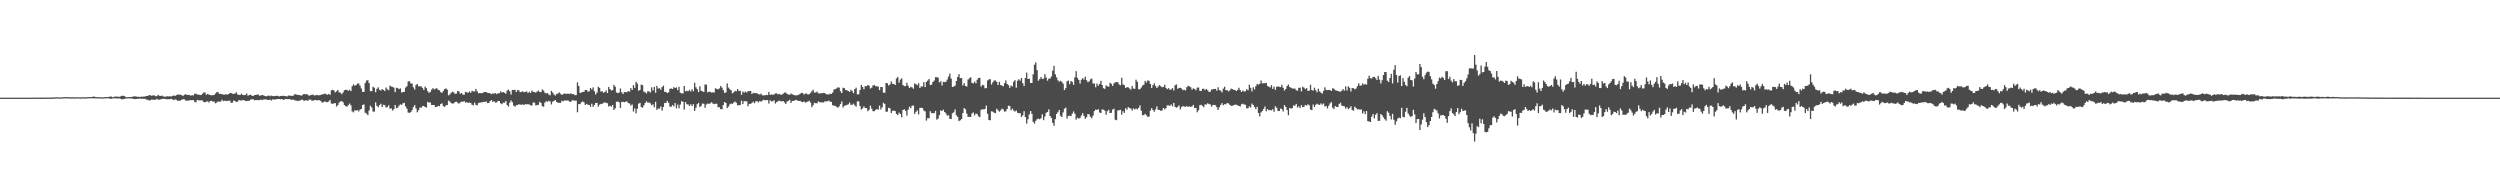 <?xml version="1.0" encoding="UTF-8"?>
<svg xmlns="http://www.w3.org/2000/svg" width="1920" height="150">
  <path d="M0 75.000h1v1.000H0zM1 75.000h1v1.000H1zM2 75.000h1v1.000H2zM3 75.000h1v1.000H3zM4 75.000h1v1.000H4zM5 75.000h1v1.000H5zM6 75.000h1v1.000H6zM7 75.000h1v1.000H7zM8 75.000h1v1.000H8zM9 75.000h1v1.000H9zM10 75.000h1v1.000H10zM11 75.000h1v1.000H11zM12 75.000h1v1.000H12zM13 75.000h1v1.000H13zM14 74.999h1v1.000H14zM15 74.998h1v1.000H15zM16 74.996h1v1.000H16zM17 74.995h1v1.000H17zM18 74.993h1v1.000H18zM19 74.992h1v1.000H19zM20 74.991h1v1.000H20zM21 74.991h1v1.000H21zM22 74.992h1v1.000H22zM23 74.984h1v1.000H23zM24 74.985h1v1.000H24zM25 74.980h1v1.000H25zM26 74.957h1v1.000H26zM27 74.945h1v1.000H27zM28 74.953h1v1.000H28zM29 74.953h1v1.000H29zM30 74.973h1v1.000H30zM31 74.966h1v1.000H31zM32 74.980h1v1.000H32zM33 74.959h1v1.000H33zM34 74.921h1v1.000H34zM35 74.907h1v1.000H35zM36 74.926h1v1.000H36zM37 74.922h1v1.000H37zM38 74.924h1v1.000H38zM39 74.932h1v1.000H39zM40 74.920h1v1.000H40zM41 74.821h1v1.000H41zM42 74.764h1v1.000H42zM43 74.673h1v1.000H43zM44 74.690h1v1.000H44zM45 74.797h1v1.000H45zM46 74.850h1v1.000H46zM47 74.759h1v1.000H47zM48 74.688h1v1.000H48zM49 74.575h1v1.000H49zM50 74.573h1v1.000H50zM51 74.536h1v1.066H51zM52 74.577h1v1.000H52zM53 74.722h1v1.000H53zM54 74.717h1v1.000H54zM55 74.717h1v1.000H55zM56 74.613h1v1.000H56zM57 74.783h1v1.000H57zM58 74.734h1v1.000H58zM59 74.638h1v1.000H59zM60 74.743h1v1.000H60zM61 74.778h1v1.000H61zM62 74.759h1v1.000H62zM63 74.663h1v1.000H63zM64 74.679h1v1.000H64zM65 74.708h1v1.000H65zM66 74.735h1v1.000H66zM67 74.545h1v1.000H67zM68 74.537h1v1.000H68zM69 74.543h1v1.000H69zM70 74.503h1v1.000H70zM71 74.181h1v1.312H71zM72 74.208h1v1.392H72zM73 74.532h1v1.000H73zM74 74.609h1v1.000H74zM75 74.641h1v1.000H75zM76 74.617h1v1.000H76zM77 74.700h1v1.000H77zM78 74.782h1v1.000H78zM79 74.670h1v1.000H79zM80 74.584h1v1.000H80zM81 74.503h1v1.000H81zM82 74.595h1v1.000H82zM83 74.417h1v1.045H83zM84 74.194h1v1.642H84zM85 74.126h1v1.753H85zM86 74.651h1v1.000H86zM87 74.375h1v1.063H87zM88 74.151h1v1.459H88zM89 74.138h1v1.406H89zM90 74.240h1v1.409H90zM91 74.393h1v1.156H91zM92 74.051h1v1.788H92zM93 73.583h1v2.634H93zM94 73.528h1v2.717H94zM95 73.810h1v2.172H95zM96 74.340h1v1.264H96zM97 74.681h1v1.000H97zM98 74.568h1v1.000H98zM99 74.557h1v1.000H99zM100 74.451h1v1.179H100zM101 74.397h1v1.301H101zM102 74.019h1v1.901H102zM103 73.984h1v2.199H103zM104 74.037h1v2.005H104zM105 74.401h1v1.453H105zM106 74.286h1v1.564H106zM107 74.454h1v1.254H107zM108 74.249h1v1.591H108zM109 74.243h1v1.548H109zM110 74.163h1v1.792H110zM111 74.079h1v1.776H111zM112 73.733h1v2.803H112zM113 73.614h1v2.970H113zM114 73.115h1v4.033H114zM115 73.132h1v3.879H115zM116 73.642h1v2.812H116zM117 73.240h1v3.358H117zM118 73.255h1v3.414H118zM119 73.944h1v2.589H119zM120 73.813h1v2.062H120zM121 72.827h1v3.699H121zM122 73.598h1v2.950H122zM123 73.657h1v2.627H123zM124 73.433h1v2.661H124zM125 74.061h1v1.701H125zM126 74.211h1v1.731H126zM127 74.218h1v1.955H127zM128 73.898h1v2.328H128zM129 74.088h1v2.115H129zM130 73.873h1v2.324H130zM131 74.111h1v1.804H131zM132 73.647h1v2.666H132zM133 73.302h1v3.632H133zM134 73.689h1v2.593H134zM135 73.067h1v3.591H135zM136 72.527h1v4.964H136zM137 72.710h1v4.563H137zM138 72.705h1v4.594H138zM139 73.058h1v3.581H139zM140 73.786h1v2.388H140zM141 72.956h1v3.295H141zM142 72.296h1v4.809H142zM143 72.883h1v4.455H143zM144 72.898h1v4.445H144zM145 72.916h1v4.055H145zM146 73.478h1v3.455H146zM147 73.138h1v3.749H147zM148 73.246h1v3.613H148zM149 71.993h1v6.180H149zM150 72.005h1v6.615H150zM151 72.561h1v4.205H151zM152 72.667h1v4.369H152zM153 72.926h1v4.184H153zM154 73.036h1v3.996H154zM155 72.044h1v5.181H155zM156 71.029h1v7.382H156zM157 71.062h1v7.493H157zM158 72.786h1v5.261H158zM159 72.136h1v5.699H159zM160 72.620h1v6.180H160zM161 73.014h1v4.548H161zM162 73.225h1v4.244H162zM163 73.045h1v4.990H163zM164 72.945h1v5.060H164zM165 71.767h1v7.582H165zM166 70.776h1v7.941H166zM167 70.744h1v7.161H167zM168 72.118h1v5.973H168zM169 72.043h1v5.998H169zM170 72.340h1v4.277H170zM171 72.674h1v4.986H171zM172 72.714h1v4.599H172zM173 72.353h1v5.258H173zM174 72.777h1v4.672H174zM175 72.179h1v5.238H175zM176 71.571h1v5.695H176zM177 71.319h1v7.689H177zM178 72.004h1v6.778H178zM179 72.160h1v5.053H179zM180 71.840h1v5.707H180zM181 70.922h1v7.391H181zM182 72.473h1v5.566H182zM183 72.923h1v3.969H183zM184 72.851h1v4.205H184zM185 71.920h1v5.375H185zM186 72.892h1v3.852H186zM187 73.100h1v3.923H187zM188 72.837h1v4.647H188zM189 71.809h1v5.815H189zM190 73.563h1v3.820H190zM191 72.953h1v4.462H191zM192 72.724h1v3.759H192zM193 73.525h1v2.714H193zM194 73.714h1v2.562H194zM195 72.965h1v4.099H195zM196 72.939h1v3.888H196zM197 72.585h1v4.284H197zM198 72.645h1v4.247H198zM199 73.643h1v3.282H199zM200 73.168h1v3.327H200zM201 73.001h1v3.793H201zM202 73.247h1v3.091H202zM203 73.747h1v2.579H203zM204 74.041h1v2.353H204zM205 73.623h1v3.142H205zM206 73.308h1v3.503H206zM207 73.885h1v2.610H207zM208 73.351h1v3.903H208zM209 73.778h1v2.489H209zM210 73.871h1v2.554H210zM211 73.645h1v2.771H211zM212 73.580h1v2.606H212zM213 73.650h1v2.401H213zM214 74.110h1v1.917H214zM215 73.698h1v2.605H215zM216 73.714h1v2.310H216zM217 73.464h1v3.243H217zM218 73.754h1v2.614H218zM219 73.755h1v2.290H219zM220 74.067h1v2.076H220zM221 73.378h1v2.788H221zM222 73.439h1v2.609H222zM223 73.586h1v3.132H223zM224 73.644h1v2.881H224zM225 73.315h1v3.228H225zM226 72.178h1v4.959H226zM227 72.639h1v4.584H227zM228 72.831h1v4.731H228zM229 72.910h1v4.409H229zM230 73.095h1v4.164H230zM231 73.519h1v3.032H231zM232 72.735h1v3.836H232zM233 72.152h1v5.368H233zM234 72.427h1v4.657H234zM235 72.246h1v4.788H235zM236 72.807h1v4.593H236zM237 73.556h1v2.877H237zM238 73.121h1v3.428H238zM239 72.820h1v4.424H239zM240 72.675h1v4.706H240zM241 73.368h1v3.542H241zM242 73.133h1v3.626H242zM243 72.966h1v4.231H243zM244 73.193h1v3.638H244zM245 73.165h1v3.835H245zM246 72.841h1v4.912H246zM247 72.333h1v6.566H247zM248 72.405h1v6.074H248zM249 71.766h1v6.040H249zM250 72.334h1v6.142H250zM251 72.741h1v5.690H251zM252 72.073h1v5.855H252zM253 72.792h1v3.978H253zM254 69.327h1v10.176H254zM255 68.986h1v10.711H255zM256 69.548h1v9.861H256zM257 70.960h1v8.217H257zM258 70.108h1v11.684H258zM259 69.063h1v11.675H259zM260 70.848h1v7.947H260zM261 71.270h1v6.614H261zM262 72.348h1v5.264H262zM263 70.950h1v7.561H263zM264 69.336h1v11.349H264zM265 68.986h1v12.490H265zM266 68.906h1v13.079H266zM267 69.821h1v10.975H267zM268 68.968h1v10.571H268zM269 70.007h1v10.821H269zM270 66.177h1v19.388H270zM271 64.813h1v21.506H271zM272 65.804h1v18.811H272zM273 65.365h1v19.659H273zM274 64.138h1v20.380H274zM275 64.076h1v21.530H275zM276 65.762h1v18.461H276zM277 67.959h1v15.753H277zM278 70.502h1v10.142H278zM279 70.588h1v9.603H279zM280 63.819h1v22.774H280zM281 61.853h1v25.402H281zM282 61.640h1v26.815H282zM283 63.822h1v21.049H283zM284 69.981h1v11.233H284zM285 70.059h1v12.489H285zM286 66.622h1v19.051H286zM287 67.403h1v18.372H287zM288 70.819h1v7.773H288zM289 68.175h1v13.134H289zM290 67.094h1v15.268H290zM291 68.902h1v11.794H291zM292 69.550h1v10.112H292zM293 68.381h1v13.835H293zM294 69.060h1v11.360H294zM295 69.939h1v10.838H295zM296 67.248h1v15.380H296zM297 68.566h1v13.604H297zM298 69.382h1v11.458H298zM299 65.754h1v17.748H299zM300 66.477h1v16.715H300zM301 66.732h1v18.157H301zM302 67.310h1v16.587H302zM303 70.705h1v9.951H303zM304 67.386h1v15.676H304zM305 67.695h1v14.981H305zM306 68.446h1v12.691H306zM307 67.871h1v12.242H307zM308 71.082h1v9.448H308zM309 70.582h1v8.785H309zM310 70.553h1v8.418H310zM311 67.302h1v14.392H311zM312 66.202h1v17.256H312zM313 62.630h1v23.777H313zM314 62.295h1v24.378H314zM315 64.062h1v22.061H315zM316 64.190h1v20.451H316zM317 67.070h1v15.148H317zM318 68.771h1v11.899H318zM319 65.313h1v18.066H319zM320 64.462h1v21.809H320zM321 66.318h1v18.341H321zM322 66.324h1v16.287H322zM323 66.368h1v16.409H323zM324 67.515h1v14.009H324zM325 69.120h1v12.280H325zM326 66.522h1v15.638H326zM327 67.673h1v14.914H327zM328 70.088h1v8.157H328zM329 71.240h1v7.539H329zM330 70.690h1v8.073H330zM331 68.837h1v11.747H331zM332 67.666h1v12.961H332zM333 68.647h1v12.120H333zM334 68.110h1v14.121H334zM335 67.720h1v14.346H335zM336 68.992h1v12.281H336zM337 69.382h1v12.246H337zM338 70.773h1v9.160H338zM339 71.355h1v8.018H339zM340 69.744h1v11.747H340zM341 68.452h1v13.601H341zM342 67.854h1v13.107H342zM343 68.843h1v11.854H343zM344 73.218h1v4.019H344zM345 72.522h1v5.482H345zM346 71.289h1v7.863H346zM347 70.393h1v9.192H347zM348 70.959h1v8.409H348zM349 72.065h1v6.344H349zM350 71.864h1v6.238H350zM351 69.780h1v9.109H351zM352 70.245h1v9.355H352zM353 72.053h1v6.592H353zM354 71.422h1v6.592H354zM355 72.656h1v5.503H355zM356 72.810h1v4.793H356zM357 70.516h1v8.312H357zM358 70.852h1v7.601H358zM359 71.351h1v7.625H359zM360 70.182h1v8.647H360zM361 71.249h1v7.753H361zM362 69.744h1v10.716H362zM363 70.166h1v10.784H363zM364 70.293h1v8.576H364zM365 68.258h1v12.272H365zM366 70.075h1v10.862H366zM367 71.673h1v7.536H367zM368 71.422h1v7.382H368zM369 71.562h1v7.136H369zM370 71.522h1v6.907H370zM371 70.866h1v7.374H371zM372 70.643h1v7.575H372zM373 70.760h1v7.147H373zM374 71.263h1v7.953H374zM375 71.428h1v7.574H375zM376 71.742h1v5.844H376zM377 72.357h1v4.512H377zM378 71.624h1v6.694H378zM379 71.987h1v5.712H379zM380 71.467h1v7.346H380zM381 72.314h1v6.349H381zM382 71.554h1v5.976H382zM383 71.672h1v5.872H383zM384 70.185h1v9.181H384zM385 71.078h1v8.932H385zM386 70.674h1v8.183H386zM387 71.266h1v7.654H387zM388 71.931h1v5.589H388zM389 69.462h1v11.244H389zM390 68.793h1v13.074H390zM391 70.096h1v8.728H391zM392 72.584h1v4.505H392zM393 69.087h1v9.404H393zM394 69.134h1v11.992H394zM395 68.927h1v13.026H395zM396 70.679h1v10.131H396zM397 69.210h1v11.501H397zM398 69.370h1v10.667H398zM399 70.875h1v9.439H399zM400 70.545h1v9.926H400zM401 70.068h1v10.078H401zM402 70.861h1v9.826H402zM403 70.613h1v9.379H403zM404 70.137h1v10.006H404zM405 71.487h1v8.467H405zM406 70.449h1v9.842H406zM407 71.382h1v9.464H407zM408 69.584h1v11.469H408zM409 70.494h1v8.263H409zM410 70.758h1v8.077H410zM411 71.108h1v9.863H411zM412 70.232h1v10.487H412zM413 69.655h1v10.839H413zM414 70.603h1v7.580H414zM415 70.682h1v8.402H415zM416 68.695h1v12.892H416zM417 69.503h1v12.476H417zM418 71.214h1v7.595H418zM419 71.768h1v5.906H419zM420 71.455h1v6.748H420zM421 72.524h1v4.819H421zM422 73.194h1v4.766H422zM423 69.800h1v10.446H423zM424 71.142h1v6.940H424zM425 72.613h1v4.887H425zM426 73.348h1v3.441H426zM427 72.234h1v6.063H427zM428 71.814h1v7.089H428zM429 70.918h1v8.034H429zM430 72.012h1v7.021H430zM431 72.883h1v4.474H431zM432 72.357h1v5.445H432zM433 71.730h1v5.446H433zM434 72.037h1v5.172H434zM435 71.982h1v5.122H435zM436 71.956h1v5.295H436zM437 72.133h1v6.069H437zM438 71.650h1v6.487H438zM439 72.343h1v4.670H439zM440 72.201h1v4.891H440zM441 73.096h1v4.224H441zM442 73.063h1v4.208H442zM443 63.295h1v22.936H443zM444 66.077h1v13.887H444zM445 71.364h1v8.626H445zM446 71.058h1v7.551H446zM447 70.619h1v7.262H447zM448 70.497h1v8.114H448zM449 69.181h1v11.446H449zM450 68.999h1v10.779H450zM451 70.345h1v10.067H451zM452 70.122h1v10.473H452zM453 67.636h1v14.381H453zM454 68.729h1v10.931H454zM455 67.142h1v14.900H455zM456 70.063h1v10.526H456zM457 72.569h1v6.547H457zM458 71.073h1v7.928H458zM459 66.612h1v15.249H459zM460 67.469h1v12.913H460zM461 70.241h1v9.586H461zM462 70.101h1v9.685H462zM463 71.231h1v7.674H463zM464 70.683h1v7.944H464zM465 69.406h1v9.533H465zM466 71.413h1v7.872H466zM467 66.776h1v15.063H467zM468 68.397h1v12.783H468zM469 69.463h1v12.384H469zM470 69.215h1v11.378H470zM471 65.159h1v19.285H471zM472 66.614h1v16.594H472zM473 70.987h1v7.209H473zM474 71.489h1v6.429H474zM475 71.089h1v7.547H475zM476 67.957h1v14.927H476zM477 70.926h1v7.358H477zM478 72.209h1v5.997H478zM479 70.719h1v7.797H479zM480 70.786h1v7.308H480zM481 70.766h1v7.124H481zM482 69.932h1v9.197H482zM483 70.412h1v9.081H483zM484 67.627h1v13.486H484zM485 69.126h1v11.092H485zM486 65.401h1v20.246H486zM487 67.459h1v15.846H487zM488 62.893h1v24.142H488zM489 64.207h1v19.363H489zM490 69.684h1v9.948H490zM491 69.038h1v9.954H491zM492 64.939h1v17.219H492zM493 65.412h1v17.305H493zM494 70.326h1v10.695H494zM495 70.892h1v8.242H495zM496 71.736h1v6.092H496zM497 70.101h1v8.735H497zM498 70.174h1v8.497H498zM499 71.055h1v8.370H499zM500 67.057h1v13.815H500zM501 69.530h1v10.573H501zM502 66.691h1v15.636H502zM503 71.206h1v6.959H503zM504 65.970h1v18.384H504zM505 68.121h1v15.231H505zM506 67.702h1v15.738H506zM507 68.962h1v12.788H507zM508 66.917h1v18.045H508zM509 65.774h1v16.372H509zM510 70.511h1v8.557H510zM511 70.597h1v8.455H511zM512 71.454h1v6.057H512zM513 70.860h1v8.097H513zM514 68.213h1v13.681H514zM515 67.962h1v14.083H515zM516 68.428h1v12.229H516zM517 66.937h1v14.842H517zM518 67.631h1v11.508H518zM519 67.121h1v16.103H519zM520 69.146h1v11.246H520zM521 66.678h1v16.505H521zM522 71.210h1v9.087H522zM523 71.682h1v6.061H523zM524 71.745h1v6.426H524zM525 66.025h1v18.136H525zM526 70.155h1v8.226H526zM527 69.698h1v10.410H527zM528 70.143h1v10.038H528zM529 69.025h1v12.383H529zM530 70.261h1v9.829H530zM531 68.553h1v12.854H531zM532 70.101h1v9.914H532zM533 63.535h1v21.612H533zM534 67.045h1v15.700H534zM535 68.546h1v11.451H535zM536 70.709h1v8.326H536zM537 66.251h1v16.039H537zM538 69.703h1v11.642H538zM539 70.099h1v9.429H539zM540 70.686h1v9.004H540zM541 64.871h1v17.939H541zM542 65.043h1v15.248H542zM543 70.957h1v8.512H543zM544 70.303h1v9.569H544zM545 70.619h1v8.625H545zM546 71.121h1v7.391H546zM547 70.886h1v8.646H547zM548 71.086h1v8.864H548zM549 67.773h1v11.884H549zM550 68.308h1v11.374H550zM551 68.642h1v13.722H551zM552 67.886h1v14.424H552zM553 66.059h1v17.744H553zM554 67.305h1v16.681H554zM555 69.212h1v11.490H555zM556 71.304h1v7.045H556zM557 71.009h1v8.142H557zM558 64.108h1v18.888H558zM559 67.268h1v14.606H559zM560 68.565h1v11.617H560zM561 69.262h1v10.249H561zM562 71.681h1v8.106H562zM563 70.906h1v7.914H563zM564 69.778h1v8.194H564zM565 70.079h1v8.807H565zM566 68.375h1v12.515H566zM567 69.856h1v10.989H567zM568 69.712h1v10.861H568zM569 72.882h1v4.474H569zM570 70.224h1v9.746H570zM571 71.144h1v6.564H571zM572 70.360h1v7.387H572zM573 71.031h1v6.885H573zM574 70.041h1v11.588H574zM575 69.926h1v9.816H575zM576 69.819h1v10.010H576zM577 72.175h1v6.762H577zM578 71.287h1v6.851H578zM579 71.591h1v7.642H579zM580 71.430h1v6.384H580zM581 71.714h1v5.983H581zM582 72.305h1v6.317H582zM583 72.590h1v5.041H583zM584 71.921h1v6.224H584zM585 73.193h1v4.076H585zM586 73.249h1v3.346H586zM587 73.171h1v3.862H587zM588 72.854h1v4.047H588zM589 73.041h1v3.791H589zM590 70.641h1v8.864H590zM591 72.912h1v4.150H591zM592 72.527h1v5.334H592zM593 72.760h1v4.998H593zM594 72.564h1v4.452H594zM595 71.752h1v7.762H595zM596 71.699h1v6.728H596zM597 72.512h1v5.254H597zM598 72.138h1v5.115H598zM599 72.648h1v5.148H599zM600 72.719h1v5.100H600zM601 71.897h1v5.721H601zM602 71.130h1v7.544H602zM603 71.088h1v8.805H603zM604 72.096h1v5.865H604zM605 72.592h1v4.900H605zM606 72.804h1v3.831H606zM607 71.797h1v7.251H607zM608 72.446h1v5.095H608zM609 72.862h1v4.659H609zM610 73.163h1v3.891H610zM611 73.223h1v3.442H611zM612 73.088h1v4.225H612zM613 72.652h1v4.914H613zM614 72.070h1v5.363H614zM615 71.290h1v6.880H615zM616 71.492h1v6.935H616zM617 72.632h1v5.271H617zM618 71.897h1v6.929H618zM619 71.830h1v6.560H619zM620 72.578h1v5.422H620zM621 72.361h1v4.991H621zM622 71.332h1v7.411H622zM623 70.084h1v12.251H623zM624 68.918h1v11.866H624zM625 71.125h1v7.807H625zM626 70.985h1v8.313H626zM627 70.331h1v8.956H627zM628 71.698h1v6.199H628zM629 71.778h1v6.588H629zM630 71.702h1v6.972H630zM631 71.514h1v7.052H631zM632 71.390h1v7.377H632zM633 71.516h1v6.304H633zM634 72.338h1v5.596H634zM635 72.448h1v5.338H635zM636 72.602h1v4.655H636zM637 71.938h1v6.205H637zM638 72.153h1v6.023H638zM639 71.062h1v9.806H639zM640 68.768h1v12.453H640zM641 68.422h1v12.884H641zM642 67.884h1v14.122H642zM643 67.060h1v15.684H643zM644 67.272h1v14.431H644zM645 70.100h1v9.809H645zM646 71.489h1v6.438H646zM647 67.399h1v15.219H647zM648 67.717h1v13.557H648zM649 69.106h1v11.848H649zM650 69.417h1v11.193H650zM651 69.872h1v10.190H651zM652 70.599h1v8.120H652zM653 68.946h1v11.530H653zM654 69.975h1v10.526H654zM655 71.597h1v7.994H655zM656 68.409h1v12.534H656zM657 67.274h1v14.611H657zM658 72.484h1v5.331H658zM659 72.388h1v5.491H659zM660 69.110h1v12.273H660zM661 65.225h1v18.883H661zM662 66.822h1v16.375H662zM663 68.521h1v13.199H663zM664 66.090h1v16.877H664zM665 66.234h1v16.795H665zM666 65.213h1v20.243H666zM667 65.869h1v18.434H667zM668 67.986h1v13.160H668zM669 67.318h1v16.131H669zM670 65.570h1v19.842H670zM671 65.354h1v20.014H671zM672 66.272h1v18.112H672zM673 66.178h1v17.528H673zM674 66.628h1v17.668H674zM675 69.246h1v11.864H675zM676 66.806h1v17.244H676zM677 66.856h1v15.632H677zM678 71.099h1v7.857H678zM679 71.326h1v8.485H679zM680 63.722h1v22.078H680zM681 64.014h1v21.681H681zM682 65.711h1v17.065H682zM683 64.855h1v18.366H683zM684 62.559h1v24.270H684zM685 64.371h1v20.826H685zM686 64.418h1v20.461H686zM687 65.263h1v20.086H687zM688 60.254h1v27.299H688zM689 59.158h1v29.323H689zM690 63.464h1v23.059H690zM691 61.148h1v26.355H691zM692 60.216h1v29.848H692zM693 65.283h1v19.222H693zM694 66.182h1v17.752H694zM695 66.028h1v19.156H695zM696 63.559h1v25.216H696zM697 65.910h1v18.339H697zM698 67.579h1v14.327H698zM699 66.622h1v16.491H699zM700 67.189h1v14.039H700zM701 68.110h1v12.961H701zM702 64.126h1v23.362H702zM703 64.661h1v21.211H703zM704 65.473h1v19.372H704zM705 63.886h1v24.020H705zM706 67.528h1v15.356H706zM707 66.368h1v16.364H707zM708 66.399h1v16.587H708zM709 63.075h1v21.828H709zM710 66.861h1v18.671H710zM711 62.806h1v29.841H711zM712 61.920h1v28.781H712zM713 60.669h1v30.210H713zM714 65.343h1v20.073H714zM715 64.979h1v21.855H715zM716 62.982h1v23.937H716zM717 61.874h1v24.992H717zM718 59.292h1v25.884H718zM719 59.267h1v32.613H719zM720 59.646h1v31.369H720zM721 63.284h1v25.073H721zM722 62.352h1v22.387H722zM723 65.635h1v19.661H723zM724 62.895h1v21.317H724zM725 63.057h1v22.983H725zM726 62.782h1v24.366H726zM727 61.059h1v27.786H727zM728 58.760h1v29.713H728zM729 56.469h1v34.755H729zM730 60.348h1v31.093H730zM731 66.803h1v20.184H731zM732 66.467h1v19.810H732zM733 65.718h1v18.343H733zM734 62.259h1v26.319H734zM735 59.155h1v30.608H735zM736 56.952h1v36.011H736zM737 59.986h1v32.398H737zM738 59.977h1v31.509H738zM739 65.651h1v21.177H739zM740 63.840h1v19.185H740zM741 66.056h1v17.900H741zM742 66.482h1v20.789H742zM743 61.087h1v28.735H743zM744 60.090h1v29.624H744zM745 59.312h1v30.550H745zM746 63.666h1v23.480H746zM747 64.052h1v22.312H747zM748 62.637h1v25.929H748zM749 63.992h1v23.206H749zM750 61.283h1v26.373H750zM751 59.910h1v29.415H751zM752 59.752h1v30.185H752zM753 66.529h1v17.787H753zM754 65.141h1v18.738H754zM755 65.494h1v18.509H755zM756 67.772h1v15.916H756zM757 67.695h1v13.425H757zM758 61.781h1v25.598H758zM759 61.043h1v31.115H759zM760 60.763h1v31.670H760zM761 64.928h1v20.568H761zM762 63.229h1v22.550H762zM763 61.827h1v24.730H763zM764 61.734h1v25.193H764zM765 62.905h1v20.658H765zM766 65.353h1v19.324H766zM767 62.907h1v22.867H767zM768 65.218h1v19.614H768zM769 65.791h1v17.683H769zM770 66.291h1v17.741H770zM771 63.882h1v21.884H771zM772 61.752h1v23.702H772zM773 64.466h1v19.252H773zM774 65.376h1v15.779H774zM775 67.429h1v14.032H775zM776 65.650h1v19.024H776zM777 66.360h1v17.040H777zM778 62.757h1v22.111H778zM779 61.531h1v24.176H779zM780 67.312h1v17.546H780zM781 62.013h1v24.612H781zM782 60.858h1v26.069H782zM783 61.931h1v24.980H783zM784 59.901h1v29.882H784zM785 63.913h1v24.652H785zM786 66.124h1v19.272H786zM787 59.893h1v30.023H787zM788 55.798h1v39.138H788zM789 60.683h1v30.896H789zM790 60.352h1v27.492H790zM791 63.674h1v21.552H791zM792 63.761h1v23.643H792zM793 57.100h1v36.551H793zM794 49.669h1v45.259H794zM795 47.889h1v44.874H795zM796 53.806h1v37.749H796zM797 62.014h1v29.145H797zM798 60.775h1v30.816H798zM799 59.140h1v31.676H799zM800 60.621h1v27.178H800zM801 60.345h1v31.971H801zM802 56.970h1v32.534H802zM803 59.545h1v27.096H803zM804 61.953h1v24.021H804zM805 60.405h1v23.608H805zM806 60.261h1v28.827H806zM807 58.715h1v31.842H807zM808 54.297h1v40.081H808zM809 50.573h1v46.064H809zM810 57.066h1v34.414H810zM811 59.458h1v28.021H811zM812 61.630h1v24.534H812zM813 62.700h1v21.786H813zM814 62.049h1v26.847H814zM815 62.836h1v27.015H815zM816 64.275h1v22.079H816zM817 69.151h1v14.339H817zM818 67.702h1v14.946H818zM819 62.449h1v28.612H819zM820 61.848h1v27.135H820zM821 64.689h1v24.203H821zM822 62.211h1v27.050H822zM823 62.984h1v24.297H823zM824 65.144h1v20.460H824zM825 59.396h1v27.881H825zM826 54.605h1v37.239H826zM827 59.822h1v30.601H827zM828 61.379h1v29.737H828zM829 64.139h1v26.417H829zM830 61.304h1v27.491H830zM831 60.031h1v26.848H831zM832 61.115h1v27.933H832zM833 58.844h1v32.334H833zM834 61.583h1v28.451H834zM835 63.135h1v24.463H835zM836 62.487h1v25.378H836zM837 60.926h1v28.808H837zM838 60.366h1v30.403H838zM839 64.078h1v24.752H839zM840 64.140h1v21.172H840zM841 67.003h1v17.111H841zM842 64.166h1v20.337H842zM843 65.817h1v18.068H843zM844 64.429h1v21.940H844zM845 62.075h1v24.710H845zM846 65.285h1v18.680H846zM847 67.724h1v16.552H847zM848 68.225h1v16.788H848zM849 65.542h1v22.584H849zM850 66.303h1v19.094H850zM851 66.672h1v17.641H851zM852 63.584h1v23.239H852zM853 64.341h1v22.283H853zM854 66.018h1v18.150H854zM855 64.083h1v19.442H855zM856 63.199h1v28.708H856zM857 63.076h1v29.223H857zM858 63.065h1v21.760H858zM859 64.893h1v19.785H859zM860 65.420h1v18.919H860zM861 59.691h1v28.361H861zM862 64.848h1v20.528H862zM863 65.421h1v21.249H863zM864 67.614h1v15.536H864zM865 66.889h1v17.373H865zM866 67.106h1v15.149H866zM867 67.945h1v15.072H867zM868 68.877h1v14.464H868zM869 66.101h1v18.827H869zM870 67.999h1v15.237H870zM871 68.268h1v15.788H871zM872 61.189h1v22.148H872zM873 62.799h1v21.200H873zM874 68.569h1v14.305H874zM875 68.580h1v12.380H875zM876 67.293h1v17.782H876zM877 65.615h1v22.837H877zM878 65.047h1v23.316H878zM879 62.131h1v25.258H879zM880 63.400h1v25.213H880zM881 61.651h1v28.101H881zM882 62.155h1v27.373H882zM883 64.515h1v20.455H883zM884 67.545h1v15.496H884zM885 65.357h1v19.192H885zM886 63.899h1v21.889H886zM887 66.016h1v17.997H887zM888 67.573h1v14.143H888zM889 66.440h1v17.947H889zM890 65.314h1v19.140H890zM891 66.192h1v18.942H891zM892 67.045h1v17.768H892zM893 66.697h1v16.238H893zM894 65.045h1v18.989H894zM895 67.493h1v15.612H895zM896 68.442h1v12.518H896zM897 67.668h1v13.216H897zM898 68.972h1v12.427H898zM899 68.615h1v11.572H899zM900 67.687h1v13.970H900zM901 69.465h1v9.603H901zM902 65.437h1v16.640H902zM903 64.868h1v17.880H903zM904 68.226h1v13.825H904zM905 67.459h1v13.465H905zM906 67.500h1v16.499H906zM907 68.017h1v14.231H907zM908 69.253h1v12.115H908zM909 68.843h1v13.066H909zM910 69.469h1v12.449H910zM911 66.976h1v14.604H911zM912 65.896h1v16.161H912zM913 66.360h1v15.288H913zM914 67.008h1v15.191H914zM915 68.892h1v12.765H915zM916 67.816h1v12.787H916zM917 68.309h1v14.663H917zM918 69.376h1v13.449H918zM919 67.309h1v18.909H919zM920 67.113h1v17.558H920zM921 69.740h1v11.092H921zM922 69.929h1v10.513H922zM923 68.237h1v13.068H923zM924 68.099h1v14.271H924zM925 69.233h1v10.956H925zM926 68.243h1v12.068H926zM927 69.323h1v9.960H927zM928 70.621h1v9.350H928zM929 70.425h1v9.739H929zM930 68.705h1v13.214H930zM931 68.601h1v12.114H931zM932 68.313h1v12.212H932zM933 68.252h1v12.580H933zM934 69.645h1v12.634H934zM935 67.040h1v17.494H935zM936 69.156h1v13.211H936zM937 69.635h1v10.969H937zM938 70.951h1v8.251H938zM939 68.030h1v12.793H939zM940 66.563h1v13.467H940zM941 69.346h1v10.721H941zM942 69.207h1v9.916H942zM943 70.173h1v9.307H943zM944 69.441h1v11.049H944zM945 68.057h1v13.274H945zM946 68.433h1v12.831H946zM947 68.965h1v11.752H947zM948 69.059h1v11.400H948zM949 69.942h1v10.456H949zM950 69.017h1v11.931H950zM951 67.362h1v13.987H951zM952 69.147h1v12.616H952zM953 70.626h1v9.513H953zM954 69.551h1v10.094H954zM955 70.323h1v9.898H955zM956 70.079h1v10.429H956zM957 68.509h1v14.690H957zM958 69.314h1v13.833H958zM959 65.024h1v16.617H959zM960 67.408h1v15.197H960zM961 70.264h1v9.299H961zM962 67.018h1v13.601H962zM963 68.638h1v13.620H963zM964 66.142h1v17.741H964zM965 64.472h1v17.551H965zM966 65.020h1v21.689H966zM967 64.374h1v25.043H967zM968 61.821h1v24.519H968zM969 64.052h1v21.129H969zM970 63.937h1v19.730H970zM971 63.891h1v17.952H971zM972 63.645h1v21.840H972zM973 66.001h1v17.797H973zM974 66.639h1v18.118H974zM975 67.115h1v17.385H975zM976 65.402h1v19.406H976zM977 68.230h1v15.706H977zM978 66.525h1v19.338H978zM979 68.975h1v12.675H979zM980 66.660h1v16.112H980zM981 66.240h1v18.967H981zM982 66.734h1v18.546H982zM983 66.855h1v16.516H983zM984 65.058h1v18.850H984zM985 67.435h1v18.175H985zM986 69.542h1v11.195H986zM987 68.353h1v13.759H987zM988 66.066h1v18.425H988zM989 64.908h1v23.618H989zM990 66.796h1v16.085H990zM991 67.380h1v16.017H991zM992 67.917h1v15.133H992zM993 68.056h1v12.930H993zM994 68.007h1v13.176H994zM995 69.207h1v10.579H995zM996 69.724h1v12.846H996zM997 67.413h1v14.214H997zM998 67.316h1v15.800H998zM999 70.219h1v10.570H999zM1000 66.670h1v15.599H1000zM1001 67.351h1v14.738H1001zM1002 68.477h1v12.134H1002zM1003 67.619h1v13.482H1003zM1004 69.772h1v10.381H1004zM1005 69.648h1v11.186H1005zM1006 65.052h1v19.100H1006zM1007 69.181h1v15.425H1007zM1008 69.627h1v10.661H1008zM1009 67.313h1v14.861H1009zM1010 69.296h1v11.170H1010zM1011 70.880h1v8.717H1011zM1012 68.129h1v12.143H1012zM1013 70.216h1v10.383H1013zM1014 71.119h1v8.290H1014zM1015 71.907h1v8.491H1015zM1016 69.838h1v9.648H1016zM1017 67.074h1v14.737H1017zM1018 69.009h1v12.385H1018zM1019 69.268h1v13.992H1019zM1020 69.053h1v12.147H1020zM1021 69.095h1v10.355H1021zM1022 69.905h1v8.497H1022zM1023 67.774h1v14.905H1023zM1024 68.150h1v15.589H1024zM1025 69.326h1v12.131H1025zM1026 69.575h1v12.524H1026zM1027 69.868h1v12.370H1027zM1028 70.263h1v9.641H1028zM1029 70.394h1v8.507H1029zM1030 69.654h1v11.415H1030zM1031 68.410h1v13.061H1031zM1032 69.588h1v12.074H1032zM1033 66.332h1v17.050H1033zM1034 69.470h1v12.810H1034zM1035 66.309h1v17.486H1035zM1036 67.389h1v15.588H1036zM1037 70.260h1v11.367H1037zM1038 67.664h1v16.761H1038zM1039 67.665h1v17.358H1039zM1040 68.592h1v13.329H1040zM1041 68.002h1v14.993H1041zM1042 66.111h1v17.998H1042zM1043 63.969h1v19.890H1043zM1044 65.757h1v18.538H1044zM1045 65.673h1v18.326H1045zM1046 64.105h1v23.068H1046zM1047 65.086h1v20.436H1047zM1048 64.395h1v23.223H1048zM1049 65.089h1v20.214H1049zM1050 60.451h1v32.558H1050zM1051 58.182h1v35.136H1051zM1052 60.052h1v33.625H1052zM1053 60.317h1v29.293H1053zM1054 59.020h1v28.555H1054zM1055 59.059h1v31.886H1055zM1056 60.078h1v28.050H1056zM1057 61.387h1v25.573H1057zM1058 58.238h1v34.655H1058zM1059 61.122h1v31.649H1059zM1060 64.088h1v23.456H1060zM1061 61.613h1v26.886H1061zM1062 57.601h1v32.523H1062zM1063 55.288h1v36.234H1063zM1064 55.422h1v37.250H1064zM1065 61.967h1v23.419H1065zM1066 63.040h1v23.541H1066zM1067 59.907h1v29.149H1067zM1068 56.665h1v35.071H1068zM1069 64.072h1v23.380H1069zM1070 53.555h1v38.443H1070zM1071 49.960h1v45.896H1071zM1072 57.586h1v35.630H1072zM1073 63.430h1v27.607H1073zM1074 58.367h1v31.932H1074zM1075 57.853h1v32.994H1075zM1076 66.111h1v16.672H1076zM1077 59.988h1v29.836H1077zM1078 62.848h1v27.208H1078zM1079 65.243h1v20.559H1079zM1080 66.274h1v16.546H1080zM1081 59.627h1v27.555H1081zM1082 58.354h1v30.402H1082zM1083 61.423h1v28.494H1083zM1084 61.680h1v27.424H1084zM1085 66.480h1v17.831H1085zM1086 60.377h1v27.469H1086zM1087 55.256h1v39.213H1087zM1088 57.082h1v34.425H1088zM1089 57.112h1v34.208H1089zM1090 49.161h1v50.697H1090zM1091 51.547h1v43.996H1091zM1092 58.920h1v32.961H1092zM1093 60.830h1v26.191H1093zM1094 57.751h1v32.098H1094zM1095 55.782h1v38.005H1095zM1096 55.046h1v42.611H1096zM1097 55.182h1v40.896H1097zM1098 58.517h1v34.425H1098zM1099 60.920h1v28.914H1099zM1100 64.251h1v21.896H1100zM1101 65.162h1v18.425H1101zM1102 68.086h1v16.133H1102zM1103 64.510h1v20.382H1103zM1104 62.372h1v24.702H1104zM1105 59.592h1v31.320H1105zM1106 60.196h1v28.456H1106zM1107 58.930h1v29.616H1107zM1108 59.839h1v28.498H1108zM1109 61.486h1v27.595H1109zM1110 54.703h1v36.536H1110zM1111 54.699h1v39.599H1111zM1112 60.707h1v28.492H1112zM1113 58.865h1v26.477H1113zM1114 61.948h1v21.243H1114zM1115 63.283h1v23.545H1115zM1116 60.727h1v27.064H1116zM1117 62.370h1v26.765H1117zM1118 62.449h1v23.563H1118zM1119 65.916h1v17.094H1119zM1120 65.481h1v22.246H1120zM1121 61.359h1v24.828H1121zM1122 61.384h1v22.114H1122zM1123 65.978h1v19.333H1123zM1124 63.593h1v21.286H1124zM1125 62.339h1v22.445H1125zM1126 60.230h1v28.082H1126zM1127 57.267h1v37.343H1127zM1128 52.560h1v45.155H1128zM1129 52.361h1v47.882H1129zM1130 52.636h1v42.094H1130zM1131 52.631h1v49.593H1131zM1132 42.209h1v66.507H1132zM1133 49.672h1v52.998H1133zM1134 54.192h1v42.674H1134zM1135 58.057h1v39.555H1135zM1136 56.969h1v34.235H1136zM1137 50.339h1v44.375H1137zM1138 55.623h1v36.000H1138zM1139 55.301h1v39.950H1139zM1140 51.127h1v50.165H1140zM1141 47.653h1v54.012H1141zM1142 51.293h1v49.993H1142zM1143 53.963h1v44.607H1143zM1144 54.587h1v41.666H1144zM1145 56.496h1v39.513H1145zM1146 59.458h1v30.864H1146zM1147 59.445h1v29.920H1147zM1148 60.997h1v29.559H1148zM1149 54.532h1v39.504H1149zM1150 59.021h1v32.485H1150zM1151 62.636h1v26.285H1151zM1152 61.905h1v25.354H1152zM1153 62.067h1v25.687H1153zM1154 62.762h1v26.171H1154zM1155 63.758h1v25.530H1155zM1156 61.912h1v26.508H1156zM1157 62.208h1v25.285H1157zM1158 65.203h1v20.163H1158zM1159 64.541h1v21.120H1159zM1160 62.077h1v23.711H1160zM1161 62.878h1v26.602H1161zM1162 63.523h1v20.964H1162zM1163 65.132h1v18.712H1163zM1164 62.140h1v25.365H1164zM1165 58.574h1v37.813H1165zM1166 60.386h1v30.249H1166zM1167 60.553h1v26.068H1167zM1168 61.030h1v25.685H1168zM1169 66.749h1v18.116H1169zM1170 64.785h1v19.663H1170zM1171 66.737h1v15.422H1171zM1172 66.282h1v17.407H1172zM1173 66.042h1v19.171H1173zM1174 66.821h1v17.735H1174zM1175 65.809h1v19.492H1175zM1176 67.037h1v17.597H1176zM1177 62.539h1v21.323H1177zM1178 63.262h1v21.647H1178zM1179 68.934h1v12.603H1179zM1180 71.057h1v8.308H1180zM1181 63.152h1v23.691H1181zM1182 68.077h1v13.502H1182zM1183 69.892h1v11.603H1183zM1184 67.539h1v12.822H1184zM1185 61.872h1v22.333H1185zM1186 63.071h1v21.807H1186zM1187 64.556h1v21.499H1187zM1188 66.177h1v19.435H1188zM1189 66.556h1v18.329H1189zM1190 66.065h1v17.995H1190zM1191 65.249h1v19.479H1191zM1192 66.549h1v16.815H1192zM1193 60.300h1v26.066H1193zM1194 58.575h1v25.588H1194zM1195 61.072h1v23.711H1195zM1196 65.184h1v19.343H1196zM1197 66.499h1v20.315H1197zM1198 61.006h1v25.810H1198zM1199 68.579h1v12.130H1199zM1200 70.332h1v11.253H1200zM1201 68.987h1v14.829H1201zM1202 65.328h1v21.302H1202zM1203 64.605h1v19.230H1203zM1204 64.199h1v18.468H1204zM1205 62.412h1v24.469H1205zM1206 59.803h1v26.106H1206zM1207 63.078h1v20.852H1207zM1208 62.915h1v26.820H1208zM1209 67.238h1v17.218H1209zM1210 55.089h1v34.706H1210zM1211 60.495h1v29.762H1211zM1212 62.889h1v25.113H1212zM1213 64.366h1v23.901H1213zM1214 62.208h1v28.379H1214zM1215 65.627h1v24.080H1215zM1216 64.418h1v22.785H1216zM1217 65.862h1v18.330H1217zM1218 64.687h1v19.532H1218zM1219 64.829h1v19.409H1219zM1220 65.881h1v21.444H1220zM1221 64.470h1v23.951H1221zM1222 60.482h1v27.679H1222zM1223 65.287h1v23.028H1223zM1224 64.999h1v21.109H1224zM1225 66.451h1v15.740H1225zM1226 62.492h1v27.446H1226zM1227 63.675h1v23.349H1227zM1228 67.595h1v13.419H1228zM1229 67.633h1v15.386H1229zM1230 62.341h1v27.477H1230zM1231 64.086h1v25.063H1231zM1232 63.754h1v22.359H1232zM1233 66.482h1v17.334H1233zM1234 67.620h1v18.208H1234zM1235 64.836h1v17.586H1235zM1236 63.728h1v20.597H1236zM1237 62.413h1v26.038H1237zM1238 60.717h1v26.877H1238zM1239 60.595h1v25.161H1239zM1240 65.184h1v20.822H1240zM1241 65.492h1v21.403H1241zM1242 64.521h1v20.429H1242zM1243 62.005h1v26.469H1243zM1244 68.381h1v14.812H1244zM1245 66.166h1v18.691H1245zM1246 63.554h1v24.601H1246zM1247 58.497h1v29.573H1247zM1248 59.501h1v28.813H1248zM1249 62.625h1v24.716H1249zM1250 62.623h1v23.906H1250zM1251 68.484h1v14.846H1251zM1252 63.133h1v21.533H1252zM1253 65.771h1v20.687H1253zM1254 66.922h1v21.858H1254zM1255 60.535h1v26.931H1255zM1256 62.324h1v23.614H1256zM1257 66.290h1v19.035H1257zM1258 67.804h1v13.083H1258zM1259 67.165h1v16.442H1259zM1260 65.208h1v20.216H1260zM1261 68.017h1v16.298H1261zM1262 67.843h1v17.160H1262zM1263 64.727h1v20.636H1263zM1264 59.495h1v29.739H1264zM1265 62.599h1v28.285H1265zM1266 64.784h1v21.281H1266zM1267 61.784h1v26.930H1267zM1268 65.133h1v22.424H1268zM1269 66.895h1v18.800H1269zM1270 64.262h1v20.119H1270zM1271 62.870h1v25.100H1271zM1272 59.305h1v27.733H1272zM1273 64.391h1v22.763H1273zM1274 67.232h1v15.499H1274zM1275 58.325h1v31.921H1275zM1276 61.199h1v27.109H1276zM1277 63.400h1v24.909H1277zM1278 64.160h1v23.497H1278zM1279 67.500h1v16.687H1279zM1280 68.238h1v14.251H1280zM1281 65.703h1v20.320H1281zM1282 64.534h1v18.788H1282zM1283 64.649h1v24.384H1283zM1284 64.156h1v22.123H1284zM1285 66.805h1v16.807H1285zM1286 66.124h1v17.407H1286zM1287 66.740h1v16.059H1287zM1288 62.469h1v25.024H1288zM1289 65.872h1v21.476H1289zM1290 65.763h1v19.070H1290zM1291 63.904h1v19.852H1291zM1292 61.484h1v26.925H1292zM1293 64.668h1v21.168H1293zM1294 63.563h1v22.837H1294zM1295 65.267h1v18.411H1295zM1296 63.321h1v20.631H1296zM1297 66.371h1v16.234H1297zM1298 67.475h1v15.223H1298zM1299 70.790h1v9.375H1299zM1300 64.815h1v21.092H1300zM1301 67.078h1v16.395H1301zM1302 65.981h1v17.102H1302zM1303 65.922h1v16.648H1303zM1304 67.967h1v15.447H1304zM1305 64.789h1v18.710H1305zM1306 64.895h1v20.858H1306zM1307 65.023h1v22.282H1307zM1308 67.772h1v17.377H1308zM1309 69.365h1v12.228H1309zM1310 68.410h1v12.107H1310zM1311 68.635h1v13.527H1311zM1312 66.701h1v20.773H1312zM1313 68.534h1v12.614H1313zM1314 67.837h1v13.314H1314zM1315 66.817h1v15.356H1315zM1316 60.032h1v29.379H1316zM1317 64.830h1v20.962H1317zM1318 65.637h1v19.101H1318zM1319 70.994h1v8.204H1319zM1320 67.886h1v13.650H1320zM1321 68.813h1v13.170H1321zM1322 68.693h1v12.971H1322zM1323 68.204h1v12.704H1323zM1324 67.978h1v13.796H1324zM1325 65.806h1v17.541H1325zM1326 66.431h1v16.798H1326zM1327 67.726h1v15.432H1327zM1328 66.190h1v15.367H1328zM1329 64.270h1v20.178H1329zM1330 63.284h1v23.044H1330zM1331 66.244h1v21.150H1331zM1332 66.279h1v19.073H1332zM1333 67.260h1v24.516H1333zM1334 65.443h1v18.956H1334zM1335 66.085h1v17.709H1335zM1336 64.825h1v21.544H1336zM1337 66.770h1v17.248H1337zM1338 69.490h1v12.288H1338zM1339 69.065h1v12.318H1339zM1340 69.455h1v10.607H1340zM1341 62.342h1v23.988H1341zM1342 64.241h1v20.470H1342zM1343 66.730h1v16.927H1343zM1344 68.641h1v13.484H1344zM1345 66.763h1v15.738H1345zM1346 67.388h1v14.968H1346zM1347 69.426h1v12.006H1347zM1348 65.411h1v18.034H1348zM1349 64.194h1v22.462H1349zM1350 65.938h1v17.565H1350zM1351 68.053h1v14.373H1351zM1352 66.292h1v16.803H1352zM1353 64.351h1v23.002H1353zM1354 66.038h1v17.172H1354zM1355 68.766h1v13.736H1355zM1356 68.569h1v12.102H1356zM1357 68.935h1v17.790H1357zM1358 68.675h1v12.732H1358zM1359 69.480h1v11.012H1359zM1360 69.408h1v10.619H1360zM1361 66.777h1v14.271H1361zM1362 66.724h1v15.060H1362zM1363 66.916h1v17.331H1363zM1364 68.270h1v15.569H1364zM1365 66.445h1v18.322H1365zM1366 64.209h1v20.731H1366zM1367 66.786h1v17.699H1367zM1368 66.938h1v15.700H1368zM1369 68.429h1v13.668H1369zM1370 64.400h1v20.632H1370zM1371 65.389h1v19.953H1371zM1372 63.413h1v20.671H1372zM1373 65.259h1v18.303H1373zM1374 62.067h1v27.433H1374zM1375 65.728h1v20.511H1375zM1376 66.373h1v15.749H1376zM1377 67.224h1v14.649H1377zM1378 69.571h1v15.434H1378zM1379 70.718h1v8.276H1379zM1380 70.658h1v9.548H1380zM1381 72.276h1v5.389H1381zM1382 68.393h1v13.768H1382zM1383 69.480h1v11.947H1383zM1384 68.078h1v13.986H1384zM1385 68.461h1v14.220H1385zM1386 66.051h1v20.796H1386zM1387 65.984h1v17.791H1387zM1388 65.679h1v19.607H1388zM1389 64.744h1v17.800H1389zM1390 57.085h1v34.334H1390zM1391 63.178h1v21.806H1391zM1392 65.137h1v20.136H1392zM1393 66.544h1v15.439H1393zM1394 68.633h1v12.580H1394zM1395 69.166h1v11.593H1395zM1396 69.572h1v11.129H1396zM1397 69.276h1v10.801H1397zM1398 71.797h1v6.375H1398zM1399 70.824h1v8.984H1399zM1400 70.383h1v8.760H1400zM1401 70.599h1v8.149H1401zM1402 72.225h1v6.158H1402zM1403 71.943h1v6.101H1403zM1404 71.693h1v6.966H1404zM1405 71.870h1v7.651H1405zM1406 72.280h1v6.095H1406zM1407 72.370h1v6.523H1407zM1408 69.667h1v11.411H1408zM1409 69.456h1v12.320H1409zM1410 70.063h1v10.264H1410zM1411 69.946h1v10.039H1411zM1412 71.654h1v6.873H1412zM1413 70.776h1v8.867H1413zM1414 70.954h1v7.729H1414zM1415 69.480h1v12.086H1415zM1416 69.446h1v11.446H1416zM1417 68.035h1v12.998H1417zM1418 69.025h1v12.959H1418zM1419 69.061h1v12.657H1419zM1420 68.718h1v11.969H1420zM1421 68.122h1v13.205H1421zM1422 69.425h1v10.900H1422zM1423 69.120h1v10.463H1423zM1424 69.044h1v12.100H1424zM1425 70.312h1v10.726H1425zM1426 70.676h1v8.435H1426zM1427 70.830h1v8.533H1427zM1428 71.288h1v7.513H1428zM1429 71.511h1v6.947H1429zM1430 71.978h1v5.798H1430zM1431 70.877h1v7.468H1431zM1432 71.827h1v5.539H1432zM1433 72.204h1v5.149H1433zM1434 72.668h1v5.055H1434zM1435 72.934h1v4.936H1435zM1436 72.551h1v4.750H1436zM1437 71.921h1v5.348H1437zM1438 71.333h1v6.160H1438zM1439 72.580h1v5.051H1439zM1440 73.248h1v3.522H1440zM1441 73.022h1v3.944H1441zM1442 72.120h1v4.793H1442zM1443 70.870h1v9.482H1443zM1444 70.847h1v8.397H1444zM1445 71.960h1v6.261H1445zM1446 71.693h1v7.101H1446zM1447 71.994h1v7.231H1447zM1448 71.926h1v7.226H1448zM1449 71.825h1v6.877H1449zM1450 71.393h1v8.023H1450zM1451 70.422h1v9.097H1451zM1452 70.694h1v8.187H1452zM1453 71.060h1v8.256H1453zM1454 71.114h1v8.302H1454zM1455 71.219h1v8.599H1455zM1456 71.662h1v7.790H1456zM1457 71.719h1v6.931H1457zM1458 71.023h1v8.686H1458zM1459 70.836h1v9.510H1459zM1460 70.554h1v10.348H1460zM1461 70.878h1v9.719H1461zM1462 71.251h1v7.878H1462zM1463 71.490h1v6.098H1463zM1464 72.929h1v4.864H1464zM1465 71.480h1v6.546H1465zM1466 70.470h1v8.152H1466zM1467 70.905h1v7.660H1467zM1468 70.805h1v8.413H1468zM1469 70.443h1v9.146H1469zM1470 69.900h1v9.627H1470zM1471 69.228h1v10.579H1471zM1472 69.191h1v10.770H1472zM1473 71.136h1v7.886H1473zM1474 71.770h1v7.314H1474zM1475 71.924h1v6.792H1475zM1476 70.141h1v8.502H1476zM1477 70.025h1v8.555H1477zM1478 70.199h1v8.097H1478zM1479 70.555h1v8.217H1479zM1480 70.210h1v9.041H1480zM1481 70.689h1v8.590H1481zM1482 70.248h1v8.812H1482zM1483 70.108h1v9.361H1483zM1484 69.086h1v10.882H1484zM1485 69.198h1v12.014H1485zM1486 68.991h1v12.717H1486zM1487 70.127h1v11.688H1487zM1488 70.183h1v11.028H1488zM1489 71.103h1v8.398H1489zM1490 71.505h1v7.551H1490zM1491 72.659h1v5.561H1491zM1492 70.514h1v8.625H1492zM1493 70.091h1v10.968H1493zM1494 69.426h1v11.560H1494zM1495 67.833h1v14.613H1495zM1496 67.452h1v15.134H1496zM1497 68.461h1v13.917H1497zM1498 71.199h1v8.315H1498zM1499 69.842h1v9.794H1499zM1500 67.683h1v12.434H1500zM1501 67.961h1v11.611H1501zM1502 67.350h1v13.613H1502zM1503 65.989h1v18.242H1503zM1504 66.359h1v17.764H1504zM1505 66.420h1v18.307H1505zM1506 66.296h1v18.608H1506zM1507 67.108h1v17.621H1507zM1508 67.132h1v18.179H1508zM1509 66.639h1v18.217H1509zM1510 65.926h1v17.440H1510zM1511 65.822h1v16.477H1511zM1512 68.926h1v11.155H1512zM1513 69.644h1v10.646H1513zM1514 69.963h1v9.886H1514zM1515 71.478h1v7.069H1515zM1516 71.304h1v8.825H1516zM1517 69.892h1v10.294H1517zM1518 69.820h1v11.117H1518zM1519 69.518h1v11.753H1519zM1520 66.857h1v15.489H1520zM1521 68.150h1v12.718H1521zM1522 68.375h1v12.949H1522zM1523 67.138h1v14.470H1523zM1524 66.594h1v15.681H1524zM1525 66.069h1v17.201H1525zM1526 64.843h1v18.762H1526zM1527 66.648h1v15.918H1527zM1528 66.925h1v15.444H1528zM1529 69.114h1v11.475H1529zM1530 68.933h1v12.150H1530zM1531 69.372h1v12.875H1531zM1532 68.230h1v14.693H1532zM1533 68.545h1v14.049H1533zM1534 70.138h1v11.100H1534zM1535 71.629h1v8.553H1535zM1536 70.007h1v9.066H1536zM1537 70.075h1v8.873H1537zM1538 68.521h1v11.641H1538zM1539 65.407h1v18.333H1539zM1540 66.909h1v15.622H1540zM1541 69.717h1v9.790H1541zM1542 67.970h1v13.237H1542zM1543 67.764h1v13.372H1543zM1544 67.231h1v15.369H1544zM1545 67.574h1v15.364H1545zM1546 64.331h1v21.364H1546zM1547 66.015h1v17.440H1547zM1548 64.989h1v19.204H1548zM1549 64.422h1v21.269H1549zM1550 68.530h1v11.964H1550zM1551 67.250h1v14.646H1551zM1552 68.523h1v14.160H1552zM1553 69.504h1v12.491H1553zM1554 68.133h1v15.496H1554zM1555 71.029h1v10.282H1555zM1556 68.896h1v10.673H1556zM1557 69.425h1v9.781H1557zM1558 70.074h1v8.699H1558zM1559 68.830h1v12.722H1559zM1560 71.215h1v9.864H1560zM1561 68.477h1v13.013H1561zM1562 67.859h1v12.802H1562zM1563 67.814h1v12.807H1563zM1564 68.980h1v12.854H1564zM1565 70.109h1v9.896H1565zM1566 69.251h1v10.994H1566zM1567 70.425h1v8.079H1567zM1568 69.853h1v10.502H1568zM1569 69.476h1v11.476H1569zM1570 69.879h1v11.817H1570zM1571 70.130h1v10.923H1571zM1572 70.675h1v10.154H1572zM1573 71.237h1v8.684H1573zM1574 70.686h1v9.954H1574zM1575 71.571h1v7.892H1575zM1576 71.266h1v8.617H1576zM1577 72.058h1v6.859H1577zM1578 71.481h1v8.491H1578zM1579 71.172h1v9.813H1579zM1580 69.183h1v10.721H1580zM1581 70.179h1v10.166H1581zM1582 71.070h1v8.398H1582zM1583 71.890h1v6.796H1583zM1584 70.575h1v8.668H1584zM1585 69.649h1v10.809H1585zM1586 69.551h1v11.266H1586zM1587 67.947h1v13.338H1587zM1588 67.570h1v14.268H1588zM1589 67.044h1v14.473H1589zM1590 66.389h1v15.136H1590zM1591 67.112h1v15.335H1591zM1592 67.370h1v16.060H1592zM1593 68.034h1v14.995H1593zM1594 69.252h1v12.782H1594zM1595 69.111h1v13.007H1595zM1596 68.048h1v13.916H1596zM1597 67.933h1v13.738H1597zM1598 68.598h1v13.539H1598zM1599 69.058h1v13.197H1599zM1600 69.724h1v11.117H1600zM1601 72.041h1v7.001H1601zM1602 71.828h1v5.945H1602zM1603 72.062h1v6.292H1603zM1604 72.963h1v3.853H1604zM1605 71.884h1v5.520H1605zM1606 72.212h1v5.573H1606zM1607 71.699h1v6.249H1607zM1608 71.293h1v7.290H1608zM1609 70.238h1v9.430H1609zM1610 71.371h1v8.011H1610zM1611 71.283h1v7.552H1611zM1612 71.582h1v7.510H1612zM1613 71.697h1v6.563H1613zM1614 71.016h1v8.902H1614zM1615 71.037h1v8.240H1615zM1616 70.663h1v9.060H1616zM1617 71.022h1v8.673H1617zM1618 70.977h1v7.986H1618zM1619 72.222h1v6.959H1619zM1620 71.240h1v8.928H1620zM1621 70.397h1v9.215H1621zM1622 70.883h1v7.857H1622zM1623 70.391h1v9.058H1623zM1624 70.446h1v8.872H1624zM1625 71.332h1v7.652H1625zM1626 71.850h1v6.052H1626zM1627 72.451h1v5.245H1627zM1628 72.125h1v5.738H1628zM1629 72.590h1v5.414H1629zM1630 72.505h1v5.654H1630zM1631 72.479h1v6.275H1631zM1632 72.560h1v5.976H1632zM1633 72.563h1v5.239H1633zM1634 71.960h1v5.553H1634zM1635 71.613h1v5.859H1635zM1636 72.566h1v6.078H1636zM1637 72.396h1v6.239H1637zM1638 71.376h1v7.551H1638zM1639 71.369h1v6.880H1639zM1640 70.708h1v7.801H1640zM1641 70.725h1v7.859H1641zM1642 72.622h1v5.757H1642zM1643 71.892h1v6.967H1643zM1644 72.440h1v6.008H1644zM1645 71.842h1v6.353H1645zM1646 71.758h1v6.765H1646zM1647 71.735h1v6.676H1647zM1648 71.341h1v5.848H1648zM1649 72.064h1v4.635H1649zM1650 73.199h1v3.591H1650zM1651 73.379h1v3.629H1651zM1652 73.070h1v3.796H1652zM1653 73.168h1v4.019H1653zM1654 72.889h1v4.344H1654zM1655 72.332h1v5.147H1655zM1656 72.075h1v5.607H1656zM1657 71.710h1v6.234H1657zM1658 72.766h1v4.268H1658zM1659 73.263h1v3.891H1659zM1660 71.918h1v5.523H1660zM1661 71.952h1v5.235H1661zM1662 71.952h1v5.281H1662zM1663 71.309h1v6.972H1663zM1664 71.580h1v6.523H1664zM1665 71.784h1v6.863H1665zM1666 72.389h1v6.115H1666zM1667 72.838h1v4.631H1667zM1668 72.532h1v4.417H1668zM1669 73.116h1v3.947H1669zM1670 72.530h1v4.476H1670zM1671 72.690h1v4.317H1671zM1672 72.906h1v4.759H1672zM1673 72.567h1v5.479H1673zM1674 72.151h1v5.905H1674zM1675 71.867h1v6.353H1675zM1676 71.737h1v6.528H1676zM1677 73.027h1v4.388H1677zM1678 73.514h1v3.800H1678zM1679 72.870h1v4.146H1679zM1680 72.451h1v5.111H1680zM1681 72.252h1v5.108H1681zM1682 71.847h1v5.299H1682zM1683 72.101h1v4.955H1683zM1684 72.492h1v5.156H1684zM1685 72.665h1v4.525H1685zM1686 72.918h1v4.036H1686zM1687 72.915h1v3.831H1687zM1688 72.839h1v3.816H1688zM1689 72.627h1v3.998H1689zM1690 72.169h1v5.505H1690zM1691 71.629h1v6.156H1691zM1692 72.082h1v5.252H1692zM1693 72.369h1v4.575H1693zM1694 71.890h1v5.872H1694zM1695 72.155h1v5.650H1695zM1696 72.477h1v5.162H1696zM1697 72.769h1v4.839H1697zM1698 73.568h1v3.747H1698zM1699 72.982h1v4.974H1699zM1700 72.368h1v5.446H1700zM1701 72.833h1v4.785H1701zM1702 72.617h1v4.797H1702zM1703 72.265h1v5.101H1703zM1704 72.683h1v4.462H1704zM1705 72.331h1v5.032H1705zM1706 72.300h1v4.715H1706zM1707 73.017h1v4.111H1707zM1708 72.877h1v3.995H1708zM1709 72.685h1v4.293H1709zM1710 73.212h1v3.880H1710zM1711 73.269h1v4.378H1711zM1712 72.825h1v4.943H1712zM1713 72.510h1v4.892H1713zM1714 72.748h1v4.057H1714zM1715 72.613h1v4.154H1715zM1716 72.829h1v4.022H1716zM1717 72.699h1v4.702H1717zM1718 72.790h1v4.174H1718zM1719 72.974h1v4.365H1719zM1720 73.028h1v4.068H1720zM1721 72.450h1v5.088H1721zM1722 72.113h1v5.053H1722zM1723 72.463h1v4.379H1723zM1724 72.938h1v3.790H1724zM1725 72.324h1v5.395H1725zM1726 72.733h1v4.620H1726zM1727 72.990h1v4.782H1727zM1728 72.468h1v5.548H1728zM1729 72.519h1v5.265H1729zM1730 72.500h1v5.435H1730zM1731 72.331h1v5.317H1731zM1732 73.285h1v3.933H1732zM1733 73.217h1v3.929H1733zM1734 73.271h1v3.949H1734zM1735 74.016h1v1.932H1735zM1736 73.784h1v2.528H1736zM1737 73.897h1v2.383H1737zM1738 74.162h1v1.532H1738zM1739 74.241h1v1.411H1739zM1740 74.064h1v1.917H1740zM1741 73.833h1v2.255H1741zM1742 74.079h1v1.884H1742zM1743 74.107h1v2.013H1743zM1744 74.137h1v1.830H1744zM1745 73.891h1v2.022H1745zM1746 74.071h1v1.562H1746zM1747 74.026h1v1.741H1747zM1748 73.978h1v1.786H1748zM1749 74.089h1v1.908H1749zM1750 73.930h1v1.930H1750zM1751 74.064h1v1.824H1751zM1752 73.839h1v2.239H1752zM1753 73.908h1v2.319H1753zM1754 74.231h1v1.618H1754zM1755 74.115h1v1.755H1755zM1756 74.290h1v1.425H1756zM1757 74.337h1v1.193H1757zM1758 74.084h1v1.659H1758zM1759 74.017h1v1.836H1759zM1760 74.371h1v1.119H1760zM1761 74.301h1v1.357H1761zM1762 74.408h1v1.182H1762zM1763 74.437h1v1.259H1763zM1764 74.466h1v1.158H1764zM1765 74.238h1v1.534H1765zM1766 74.267h1v1.514H1766zM1767 74.473h1v1.158H1767zM1768 74.364h1v1.411H1768zM1769 74.315h1v1.438H1769zM1770 74.212h1v1.601H1770zM1771 74.460h1v1.302H1771zM1772 74.332h1v1.369H1772zM1773 74.356h1v1.331H1773zM1774 74.254h1v1.572H1774zM1775 74.209h1v1.527H1775zM1776 74.318h1v1.320H1776zM1777 74.426h1v1.050H1777zM1778 74.385h1v1.131H1778zM1779 74.198h1v1.527H1779zM1780 74.219h1v1.527H1780zM1781 74.378h1v1.334H1781zM1782 74.538h1v1.041H1782zM1783 74.362h1v1.218H1783zM1784 74.478h1v1.020H1784zM1785 74.520h1v1.015H1785zM1786 74.428h1v1.042H1786zM1787 74.262h1v1.408H1787zM1788 74.332h1v1.359H1788zM1789 74.541h1v1.000H1789zM1790 74.559h1v1.051H1790zM1791 74.454h1v1.154H1791zM1792 74.414h1v1.064H1792zM1793 74.623h1v1.000H1793zM1794 74.517h1v1.000H1794zM1795 74.590h1v1.000H1795zM1796 74.647h1v1.000H1796zM1797 74.776h1v1.000H1797zM1798 74.791h1v1.000H1798zM1799 74.747h1v1.000H1799zM1800 74.774h1v1.000H1800zM1801 74.823h1v1.000H1801zM1802 74.757h1v1.000H1802zM1803 74.712h1v1.000H1803zM1804 74.678h1v1.000H1804zM1805 74.748h1v1.000H1805zM1806 74.795h1v1.000H1806zM1807 74.743h1v1.000H1807zM1808 74.739h1v1.000H1808zM1809 74.762h1v1.000H1809zM1810 74.723h1v1.000H1810zM1811 74.751h1v1.000H1811zM1812 74.770h1v1.000H1812zM1813 74.802h1v1.000H1813zM1814 74.819h1v1.000H1814zM1815 74.839h1v1.000H1815zM1816 74.874h1v1.000H1816zM1817 74.852h1v1.000H1817zM1818 74.857h1v1.000H1818zM1819 74.919h1v1.000H1819zM1820 74.888h1v1.000H1820zM1821 74.882h1v1.000H1821zM1822 74.866h1v1.000H1822zM1823 74.861h1v1.000H1823zM1824 74.927h1v1.000H1824zM1825 74.929h1v1.000H1825zM1826 74.917h1v1.000H1826zM1827 74.908h1v1.000H1827zM1828 74.918h1v1.000H1828zM1829 74.930h1v1.000H1829zM1830 74.947h1v1.000H1830zM1831 74.945h1v1.000H1831zM1832 74.934h1v1.000H1832zM1833 74.942h1v1.000H1833zM1834 74.950h1v1.000H1834zM1835 74.944h1v1.000H1835zM1836 74.957h1v1.000H1836zM1837 74.959h1v1.000H1837zM1838 74.960h1v1.000H1838zM1839 74.960h1v1.000H1839zM1840 74.956h1v1.000H1840zM1841 74.952h1v1.000H1841zM1842 74.977h1v1.000H1842zM1843 74.969h1v1.000H1843zM1844 74.981h1v1.000H1844zM1845 74.962h1v1.000H1845zM1846 74.975h1v1.000H1846zM1847 74.967h1v1.000H1847zM1848 74.973h1v1.000H1848zM1849 74.976h1v1.000H1849zM1850 74.978h1v1.000H1850zM1851 74.978h1v1.000H1851zM1852 74.977h1v1.000H1852zM1853 74.988h1v1.000H1853zM1854 74.984h1v1.000H1854zM1855 74.982h1v1.000H1855zM1856 74.981h1v1.000H1856zM1857 74.979h1v1.000H1857zM1858 74.983h1v1.000H1858zM1859 74.988h1v1.000H1859zM1860 74.988h1v1.000H1860zM1861 74.988h1v1.000H1861zM1862 74.986h1v1.000H1862zM1863 74.987h1v1.000H1863zM1864 74.989h1v1.000H1864zM1865 74.987h1v1.000H1865zM1866 74.990h1v1.000H1866zM1867 74.991h1v1.000H1867zM1868 74.990h1v1.000H1868zM1869 74.993h1v1.000H1869zM1870 74.993h1v1.000H1870zM1871 74.992h1v1.000H1871zM1872 74.995h1v1.000H1872zM1873 74.995h1v1.000H1873zM1874 74.996h1v1.000H1874zM1875 74.995h1v1.000H1875zM1876 74.995h1v1.000H1876zM1877 74.997h1v1.000H1877zM1878 74.997h1v1.000H1878zM1879 74.995h1v1.000H1879zM1880 74.997h1v1.000H1880zM1881 74.997h1v1.000H1881zM1882 74.997h1v1.000H1882zM1883 74.997h1v1.000H1883zM1884 74.998h1v1.000H1884zM1885 74.997h1v1.000H1885zM1886 74.997h1v1.000H1886zM1887 74.998h1v1.000H1887zM1888 74.997h1v1.000H1888zM1889 74.998h1v1.000H1889zM1890 74.998h1v1.000H1890zM1891 74.998h1v1.000H1891zM1892 74.998h1v1.000H1892zM1893 74.998h1v1.000H1893zM1894 74.998h1v1.000H1894zM1895 74.999h1v1.000H1895zM1896 74.999h1v1.000H1896zM1897 74.998h1v1.000H1897zM1898 74.998h1v1.000H1898zM1899 74.998h1v1.000H1899zM1900 74.999h1v1.000H1900zM1901 74.998h1v1.000H1901zM1902 74.998h1v1.000H1902zM1903 74.999h1v1.000H1903zM1904 74.999h1v1.000H1904zM1905 74.999h1v1.000H1905zM1906 74.999h1v1.000H1906zM1907 74.999h1v1.000H1907zM1908 74.999h1v1.000H1908zM1909 74.999h1v1.000H1909zM1910 74.999h1v1.000H1910zM1911 74.999h1v1.000H1911zM1912 75.000h1v1.000H1912zM1913 75.000h1v1.000H1913zM1914 74.999h1v1.000H1914zM1915 75.000h1v1.000H1915zM1916 74.999h1v1.000H1916zM1917 74.999h1v1.000H1917zM1918 75.000h1v1.000H1918zM1919 75.000h1v1.000H1919z" fill="#4a4a4a"></path>
</svg>
